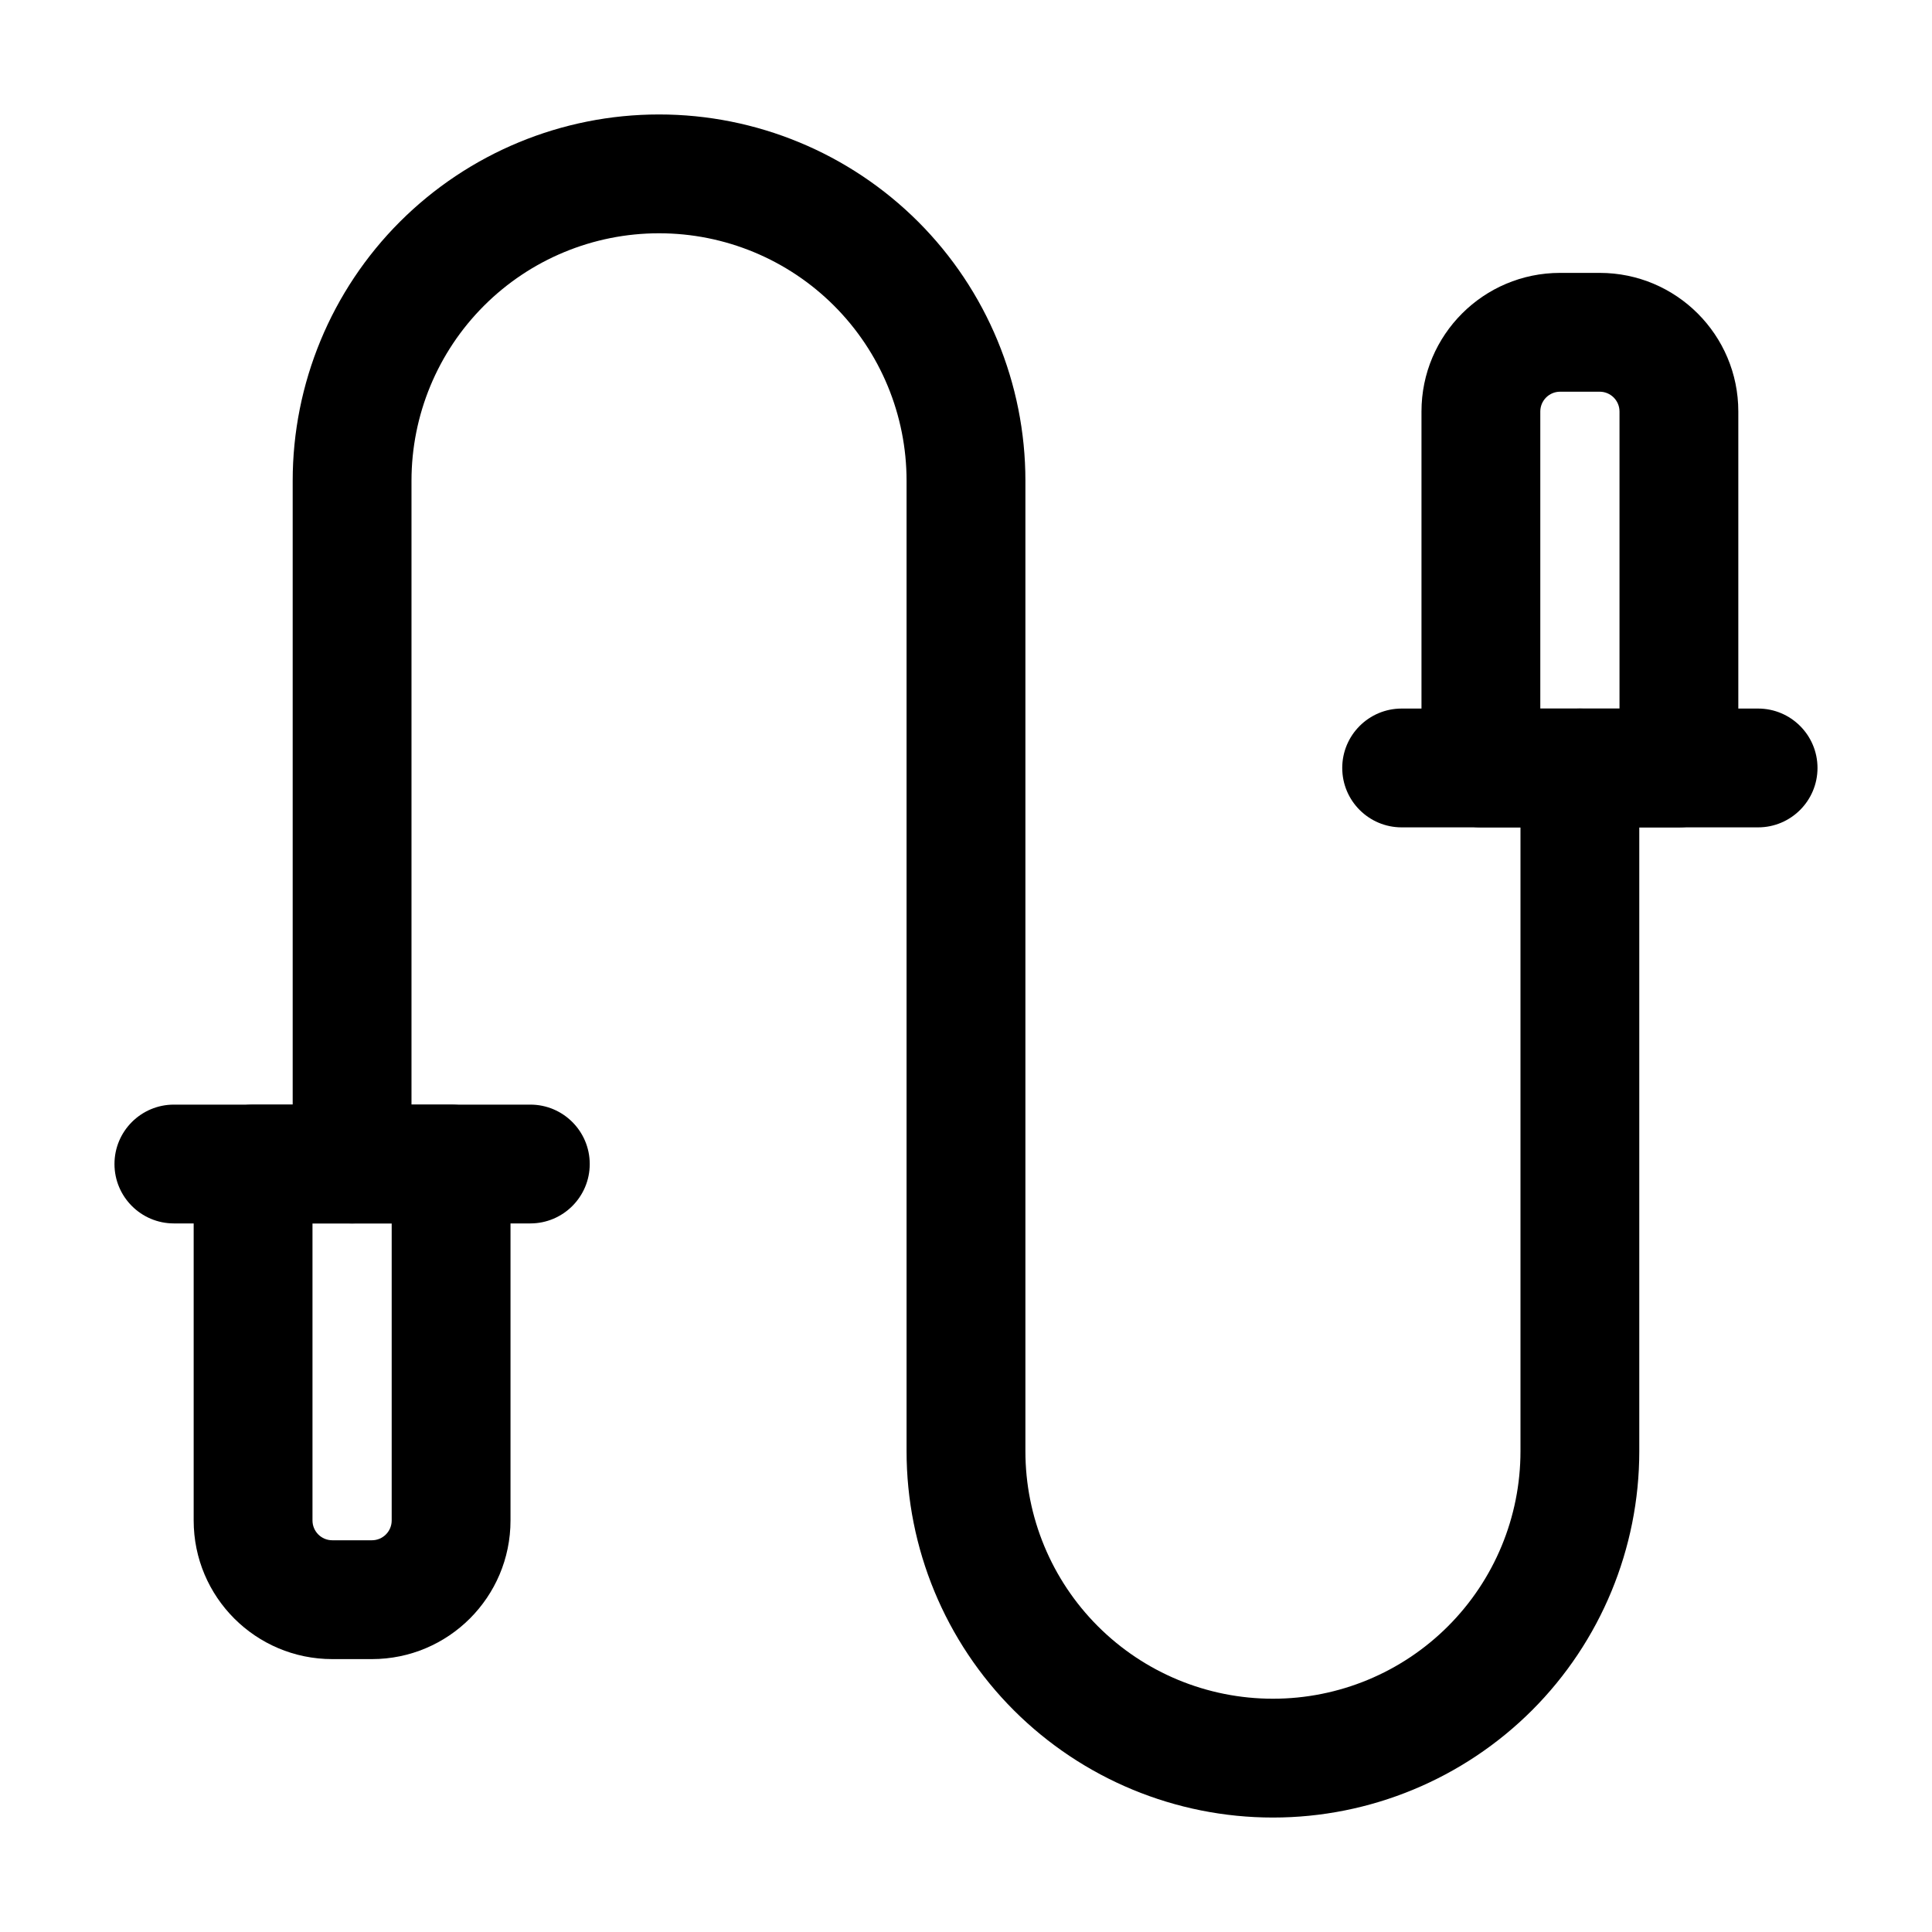 <?xml version="1.0" encoding="UTF-8"?>
<!-- Uploaded to: SVG Repo, www.svgrepo.com, Generator: SVG Repo Mixer Tools -->
<svg fill="#000000" width="800px" height="800px" version="1.1" viewBox="144 144 512 512" xmlns="http://www.w3.org/2000/svg">
 <g fill-rule="evenodd">
  <path d="m279.29 452.48c0-8.691-7.055-15.742-15.742-15.742h-52.48c-8.691 0-15.742 7.055-15.742 15.742v94.465c0 20.301 16.457 36.734 36.734 36.734h10.496c20.277 0 36.734-16.438 36.734-36.734zm-31.488 15.742v78.719c0 2.898-2.352 5.246-5.246 5.246h-10.496c-2.898 0-5.246-2.352-5.246-5.246v-78.719h20.992z"/>
  <path d="m588.93 363.26c8.691 0 15.742-7.055 15.742-15.742v-94.465c0-20.301-16.457-36.734-36.734-36.734h-10.496c-20.277 0-36.734 16.438-36.734 36.734v94.465c0 8.691 7.055 15.742 15.742 15.742zm-15.742-31.488h-20.992v-78.719c0-2.898 2.352-5.246 5.246-5.246h10.496c2.898 0 5.246 2.352 5.246 5.246v78.719z"/>
  <path d="m190.08 468.22h94.465c8.691 0 15.742-7.055 15.742-15.742 0-8.691-7.055-15.742-15.742-15.742h-94.465c-8.691 0-15.742 7.055-15.742 15.742 0 8.691 7.055 15.742 15.742 15.742z"/>
  <path d="m515.45 363.26h94.465c8.691 0 15.742-7.055 15.742-15.742 0-8.691-7.055-15.742-15.742-15.742h-94.465c-8.691 0-15.742 7.055-15.742 15.742 0 8.691 7.055 15.742 15.742 15.742z"/>
  <path d="m253.05 452.48v-181.08c0-17.402 6.906-34.07 19.207-46.371s28.969-19.207 46.371-19.207h0.043c17.402 0 34.07 6.906 46.371 19.207s19.207 28.969 19.207 46.371v257.2c0 25.734 10.223 50.445 28.422 68.645 18.223 18.199 42.906 28.422 68.645 28.422h0.043c25.734 0 50.422-10.223 68.645-28.422 18.199-18.199 28.422-42.906 28.422-68.645v-181.08c0-8.691-7.055-15.742-15.742-15.742-8.691 0-15.742 7.055-15.742 15.742v181.08c0 17.402-6.906 34.07-19.207 46.371s-28.969 19.207-46.371 19.207h-0.043c-17.402 0-34.07-6.906-46.371-19.207s-19.207-28.969-19.207-46.371v-257.2c0-25.734-10.223-50.445-28.422-68.645-18.223-18.199-42.906-28.422-68.645-28.422h-0.043c-25.734 0-50.422 10.223-68.645 28.422-18.199 18.199-28.422 42.906-28.422 68.645v181.08c0 8.691 7.055 15.742 15.742 15.742 8.691 0 15.742-7.055 15.742-15.742z"/>
 </g>
</svg>